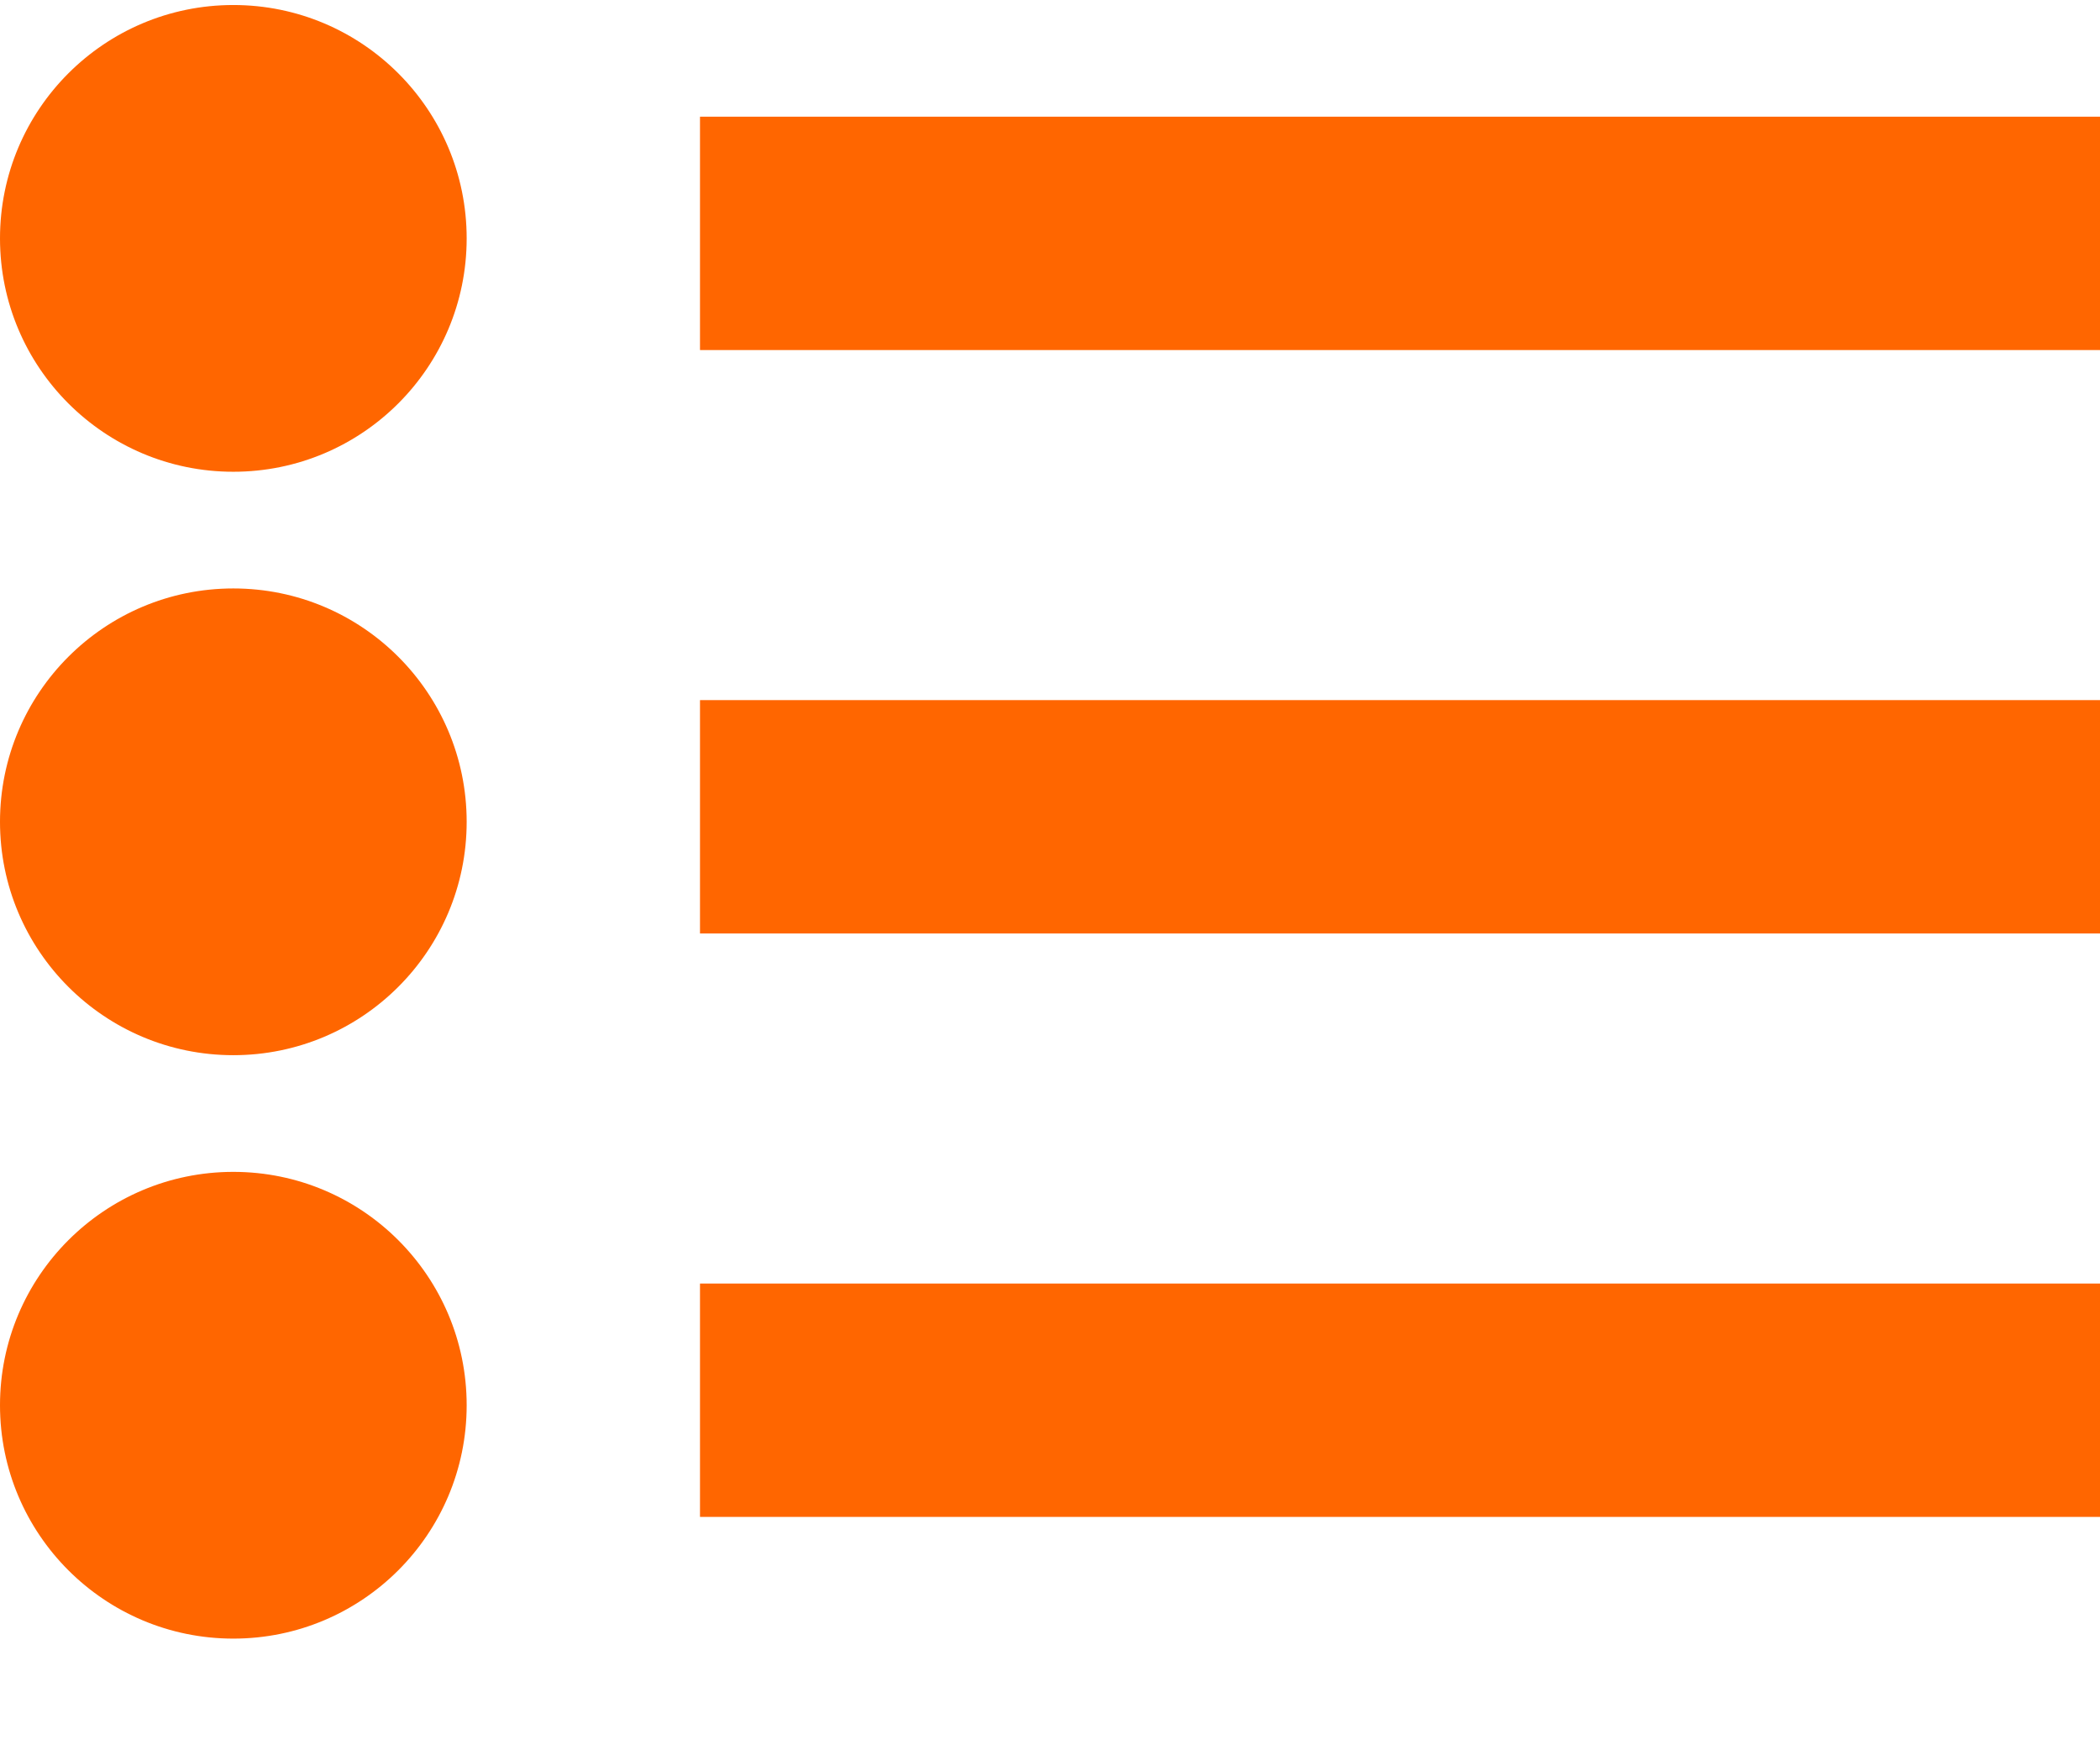 <?xml version="1.0" encoding="UTF-8"?>
<svg width="18px" height="15px" viewBox="0 0 18 15" version="1.1" xmlns="http://www.w3.org/2000/svg" xmlns:xlink="http://www.w3.org/1999/xlink">
    <!-- Generator: Sketch 48.2 (47327) - http://www.bohemiancoding.com/sketch -->
    <title>icon_menu</title>
    <desc>Created with Sketch.</desc>
    <defs></defs>
    <g id="Page-1" stroke="none" stroke-width="1" fill="none" fill-rule="evenodd">
        <g id="icon_menu" fill="#FF6600" fill-rule="nonzero">
            <circle id="Oval" cx="2" cy="2.043" r="2"></circle>
            <circle id="Oval-Copy" cx="2" cy="7.043" r="2"></circle>
            <circle id="Oval-Copy-2" cx="2" cy="12.043" r="2"></circle>
            <rect id="Rectangle-path" x="6" y="1" width="12" height="2"></rect>
            <rect id="Rectangle-path-Copy" x="6" y="6" width="12" height="2"></rect>
            <rect id="Rectangle-path-Copy-2" x="6" y="11" width="12" height="2"></rect>
        </g>
    </g>
</svg>